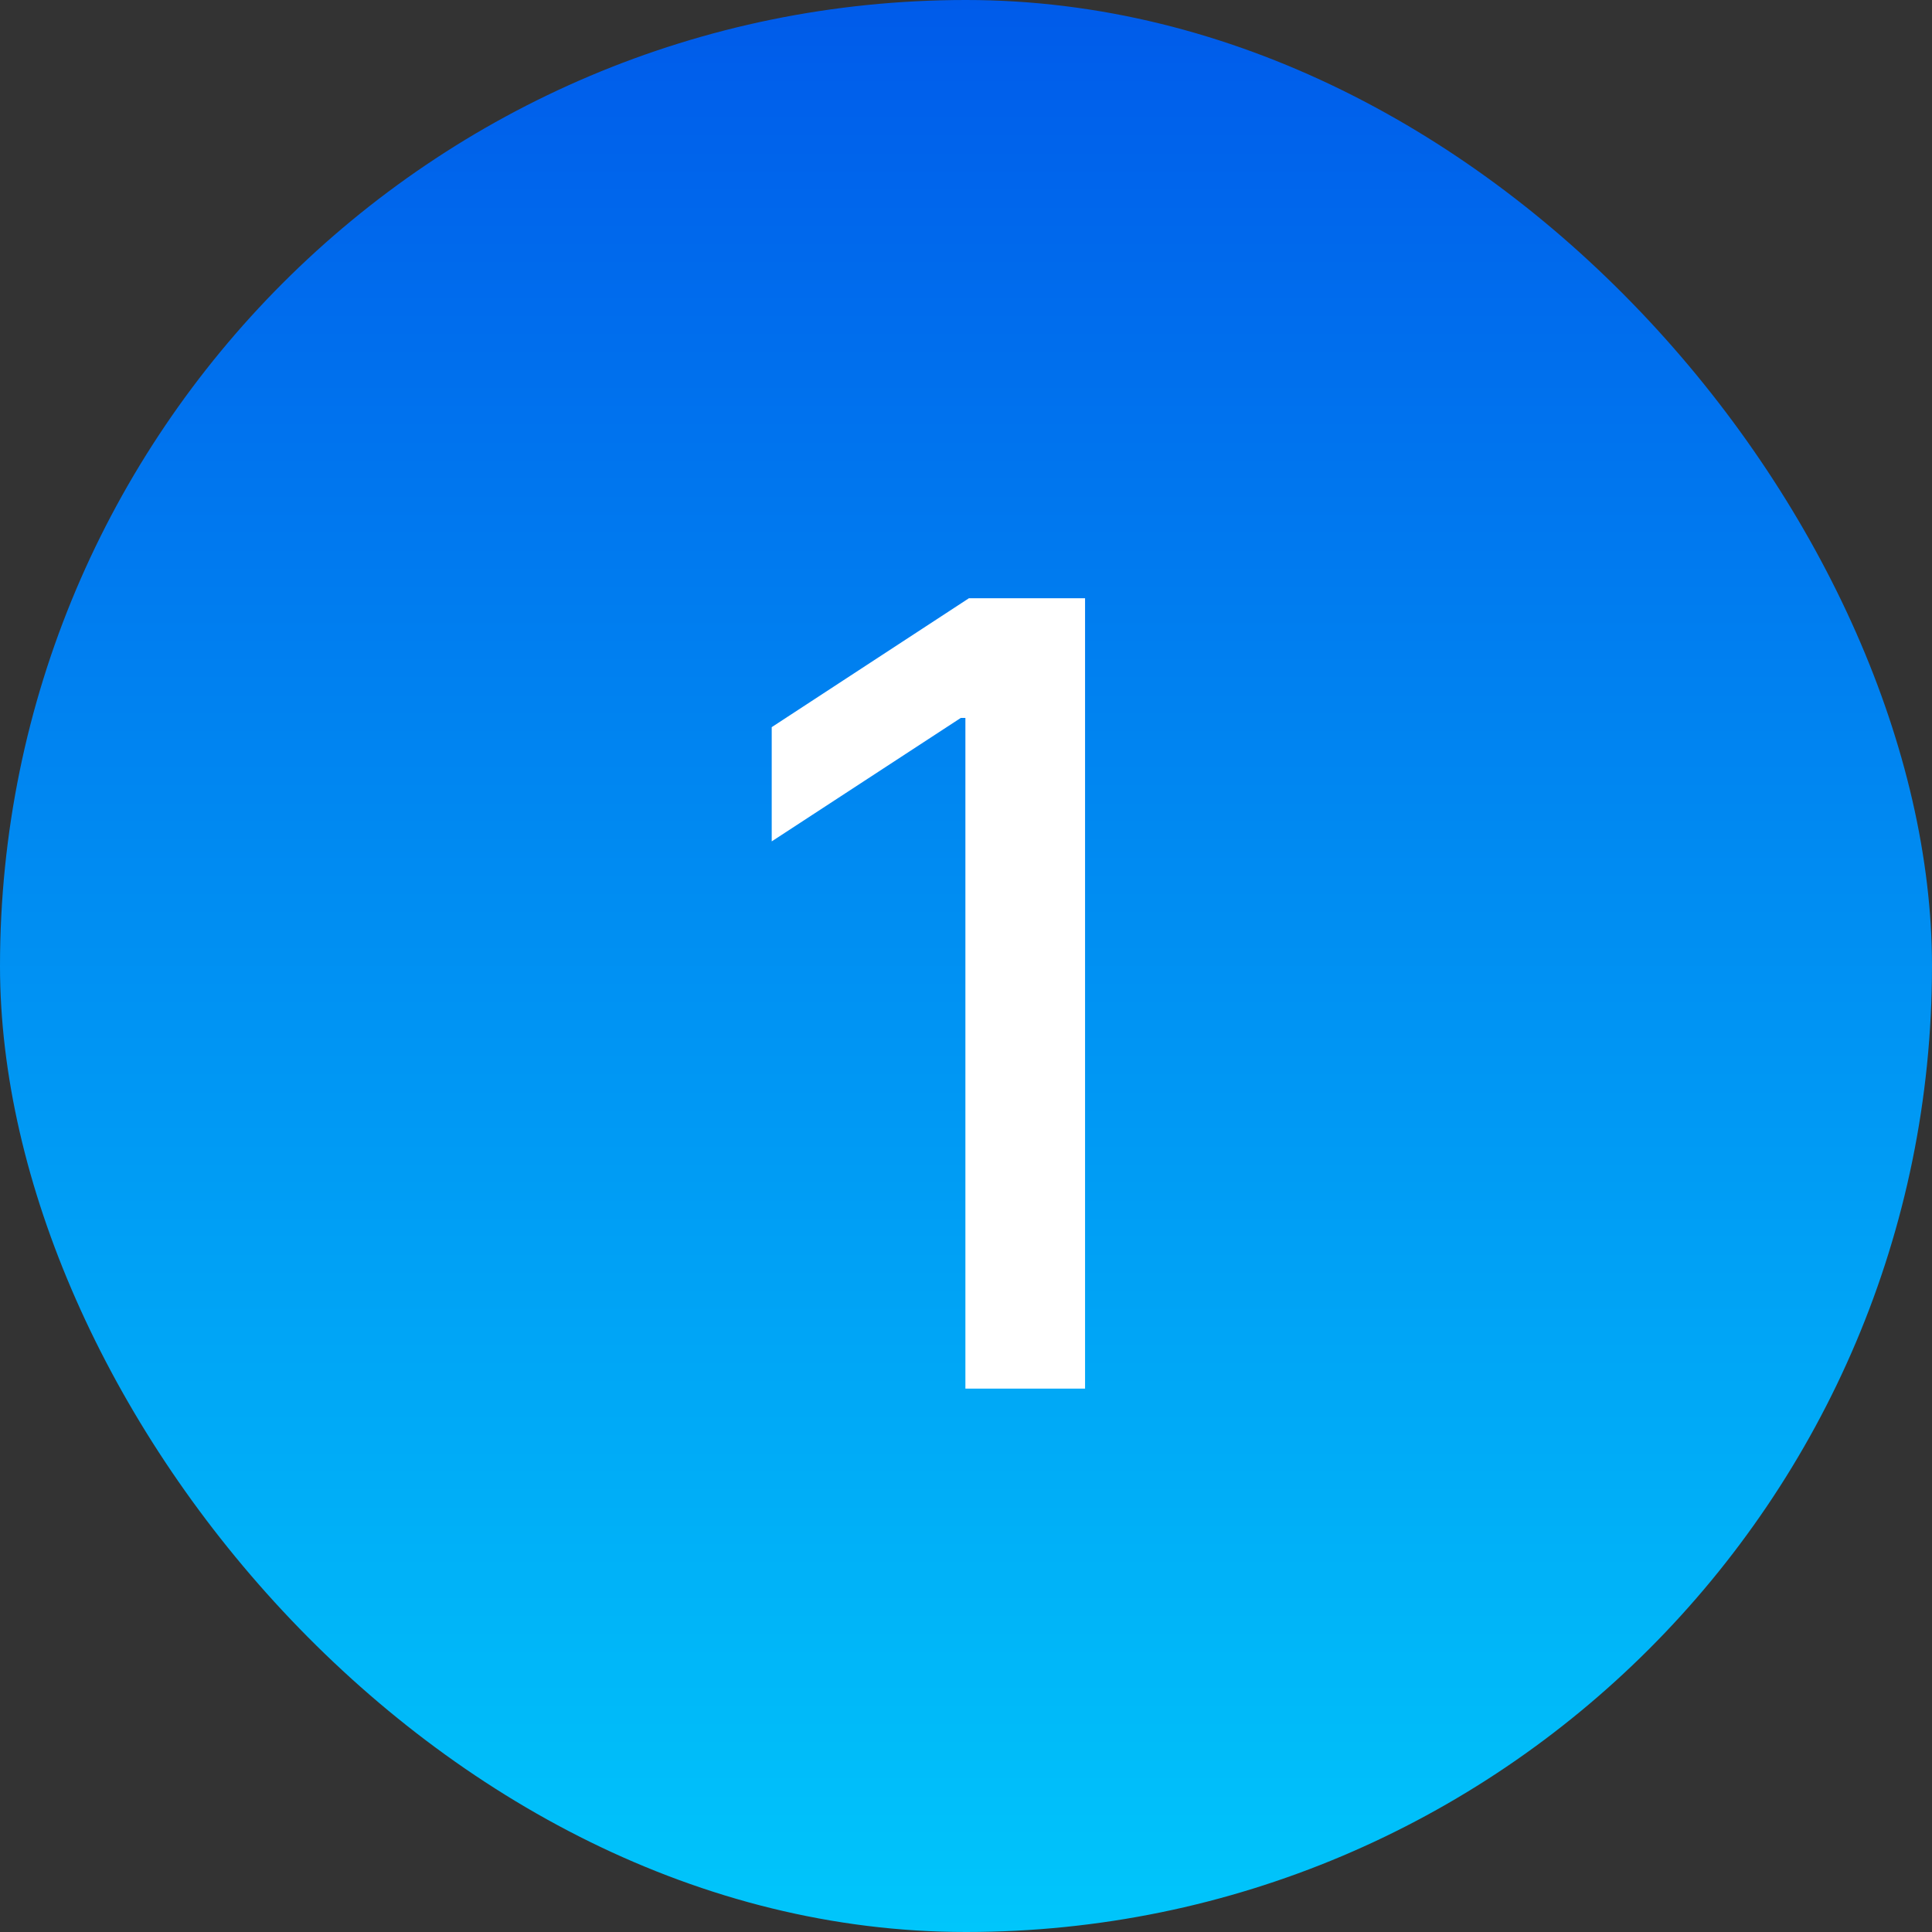 <svg xmlns="http://www.w3.org/2000/svg" width="32" height="32" viewBox="0 0 32 32" fill="none"><rect x="0" y="0" width="32" height="32" fill="#333333" stroke="none"/><rect width="32" height="32" rx="16" fill="url(#paint0_linear_1_317)"></rect><path d="M17.972 9.909V23H15.99V11.891H15.914L12.782 13.936V12.044L16.048 9.909H17.972Z" fill="white"></path><defs><linearGradient id="paint0_linear_1_317" x1="32" y1="32" x2="32" y2="0" gradientUnits="userSpaceOnUse"><stop stop-color="#00C6FB"></stop><stop offset="1" stop-color="#005BEA"></stop></linearGradient></defs></svg>